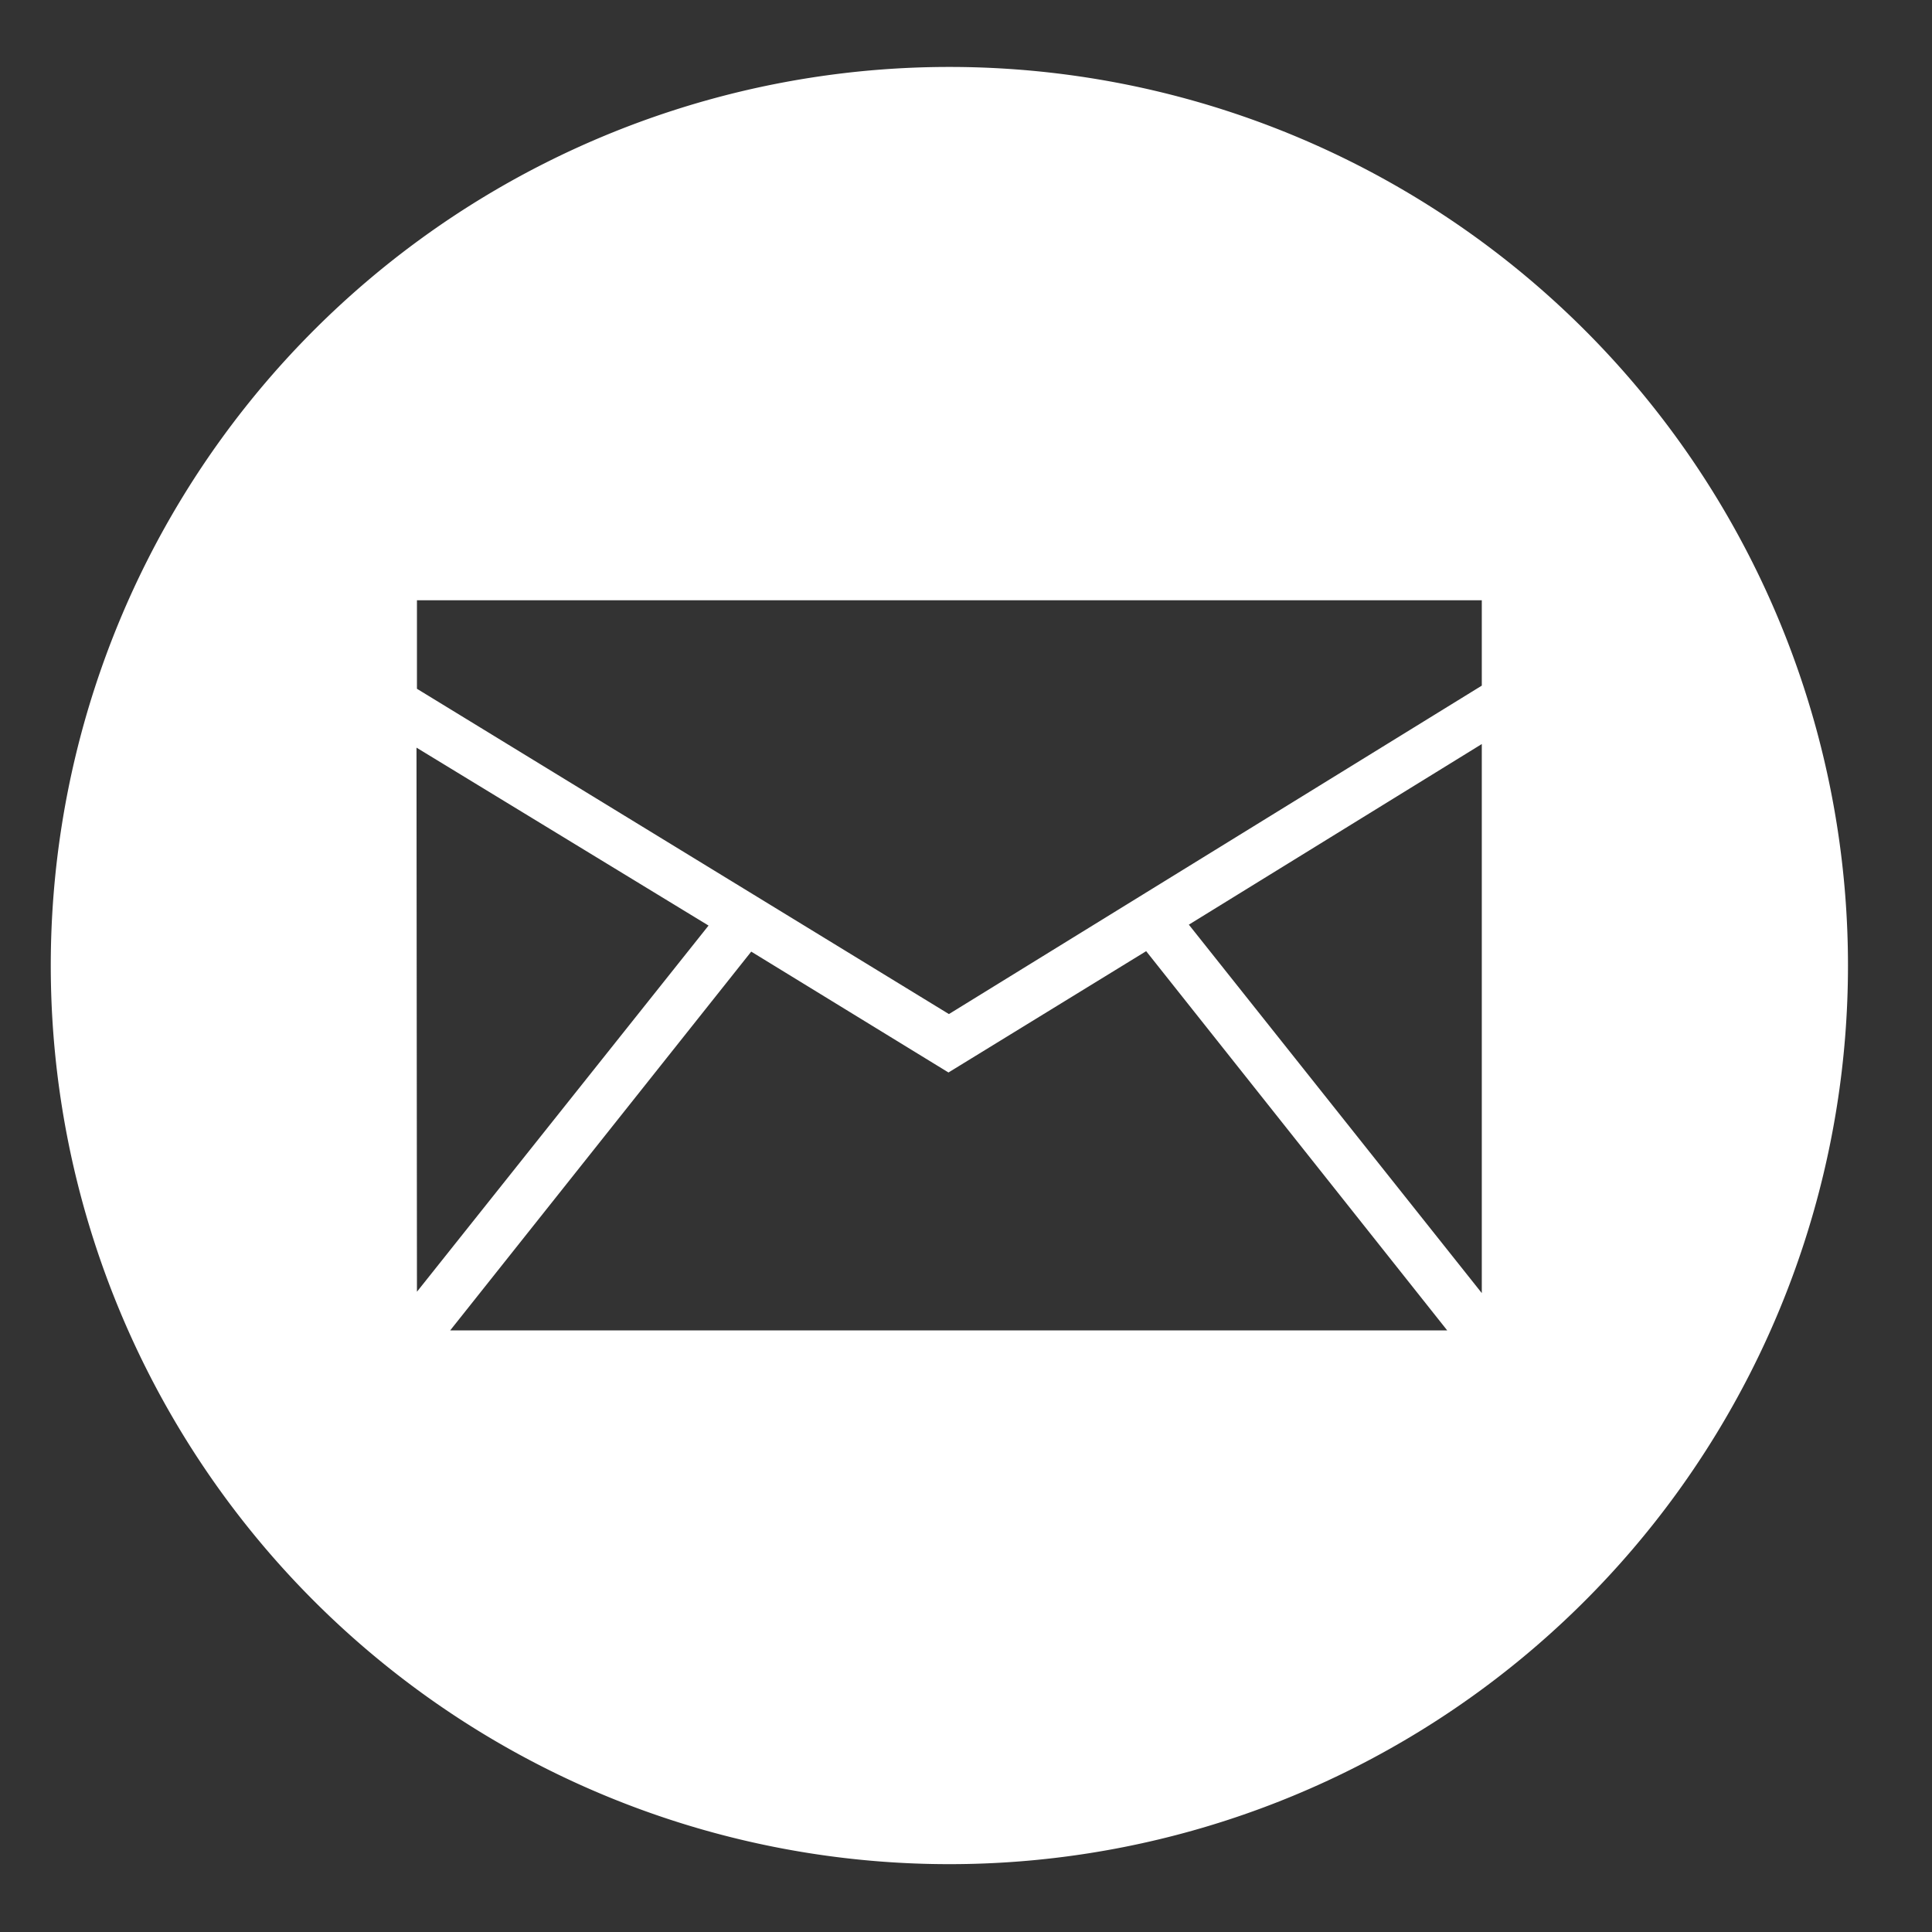 <svg xmlns="http://www.w3.org/2000/svg" xmlns:xlink="http://www.w3.org/1999/xlink" width="43" height="43" viewBox="0 0 43 43"><rect x="0" y="0" width="43" height="43" fill="#333333" stroke="none"/><defs><path id="x23aa" d="M1303.13 5501.49a20 20 0 1 1-40 0 20 20 0 0 1 40 0zm-31.85 7.26l6.49-8.15-6.5-3.96zm22.93.86l-6.7-8.44-4.4 2.7-4.39-2.69-6.7 8.43zm.77-13.05l-6.52 4.02 6.52 8.2zm0-3.2h-23.7v1.97l11.84 7.24 11.86-7.31z"/></defs><g><g transform="translate(-1262 -5480)"><use fill="#fff" xlink:href="#x23aa"/></g></g></svg>